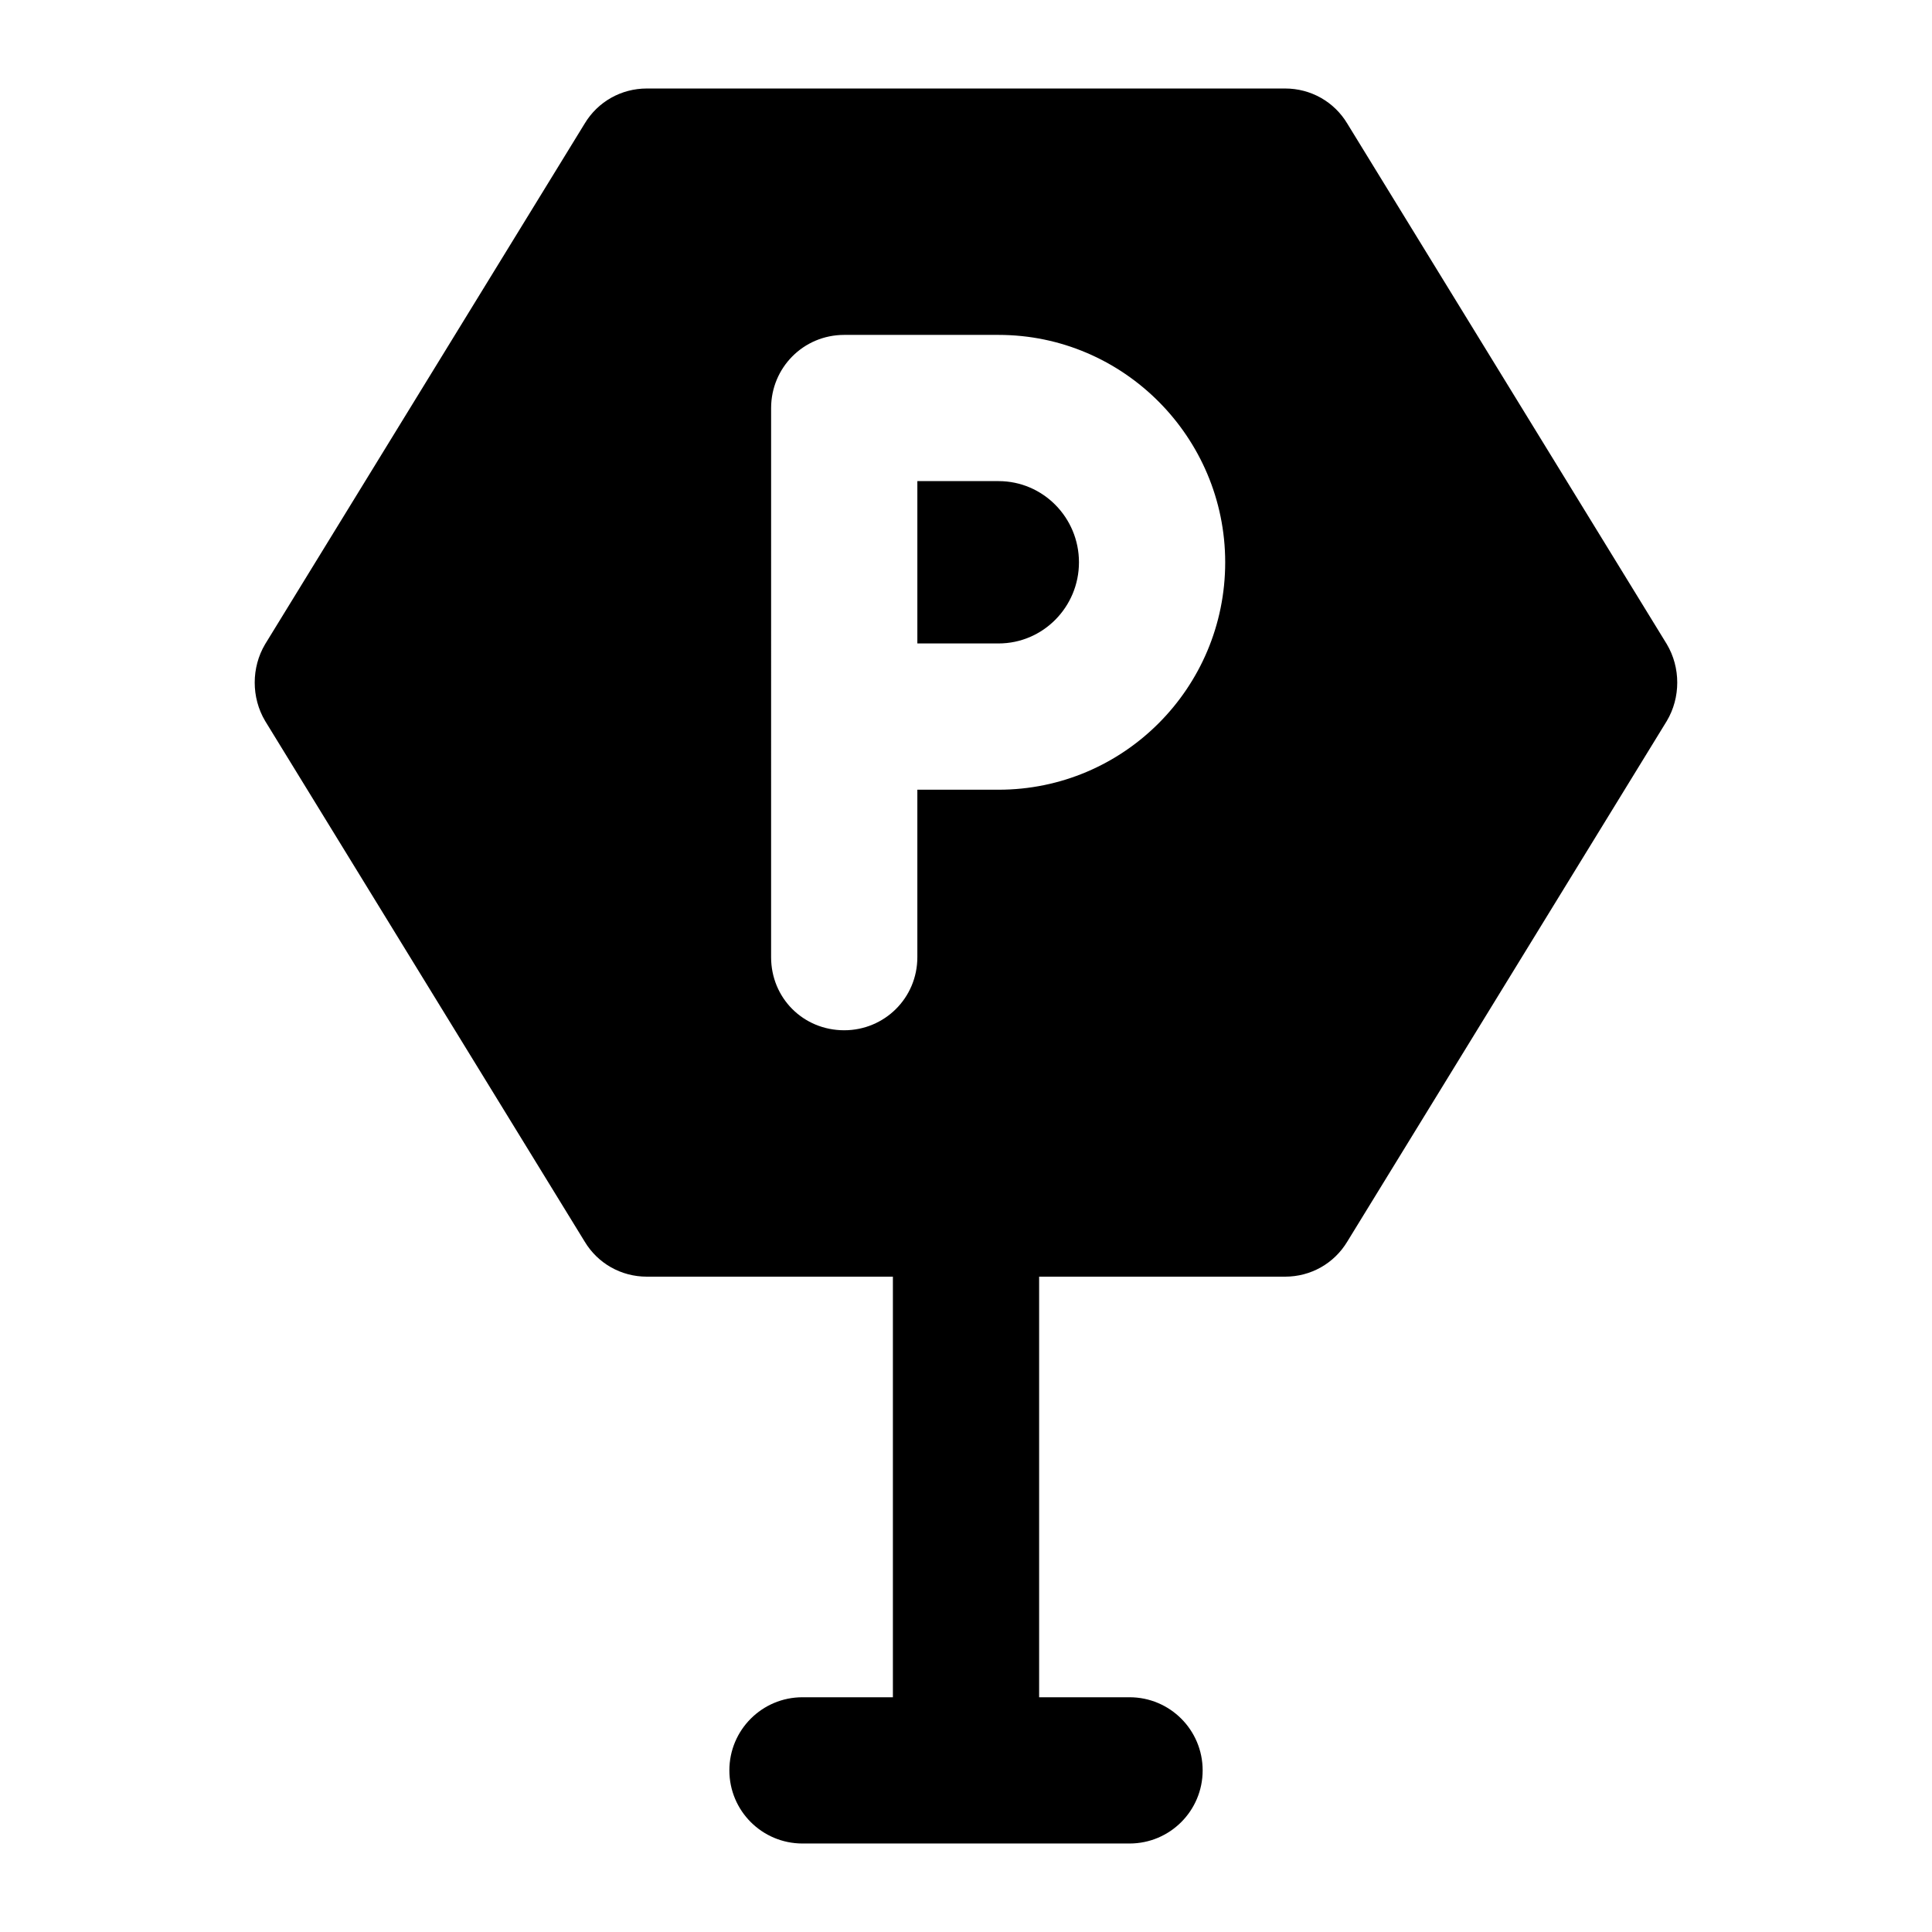 <?xml version="1.0" encoding="UTF-8"?>
<!-- Uploaded to: ICON Repo, www.svgrepo.com, Generator: ICON Repo Mixer Tools -->
<svg fill="#000000" width="800px" height="800px" version="1.1" viewBox="144 144 512 512" xmlns="http://www.w3.org/2000/svg">
 <g>
  <path d="m408.62 271.5h-21.512v43.02h21.512c11.82 0 21.316-9.688 21.316-21.508s-9.496-21.512-21.316-21.512z"/>
  <path d="m484.58 482.33c6.777 0 12.98-3.488 16.469-9.301l84.676-137.97c3.684-6.199 3.684-14.145 0-20.344l-84.676-137.96c-3.488-5.812-9.688-9.301-16.469-9.301h-169.17c-6.777 0-12.98 3.488-16.469 9.301l-84.68 137.96c-3.68 6.199-3.68 14.145 0 20.344l84.68 137.97c3.488 5.812 9.688 9.301 16.469 9.301h65.215v111.46h-23.957c-10.711 0-19.379 8.668-19.379 19.379 0 10.711 8.668 19.379 19.379 19.379h86.668c10.711 0 19.379-8.668 19.379-19.379 0-10.711-8.668-19.379-19.379-19.379h-23.957v-111.46zm-75.961-129.05h-21.512v44.371c0 10.852-8.719 19.379-19.379 19.379-10.848 0-19.379-8.523-19.379-19.379l0.004-145.52c0-10.656 8.531-19.379 19.379-19.379h40.887c33.133 0 60.07 27.133 60.07 60.266 0 33.328-26.938 60.266-60.07 60.266z"/>
 </g>
</svg>